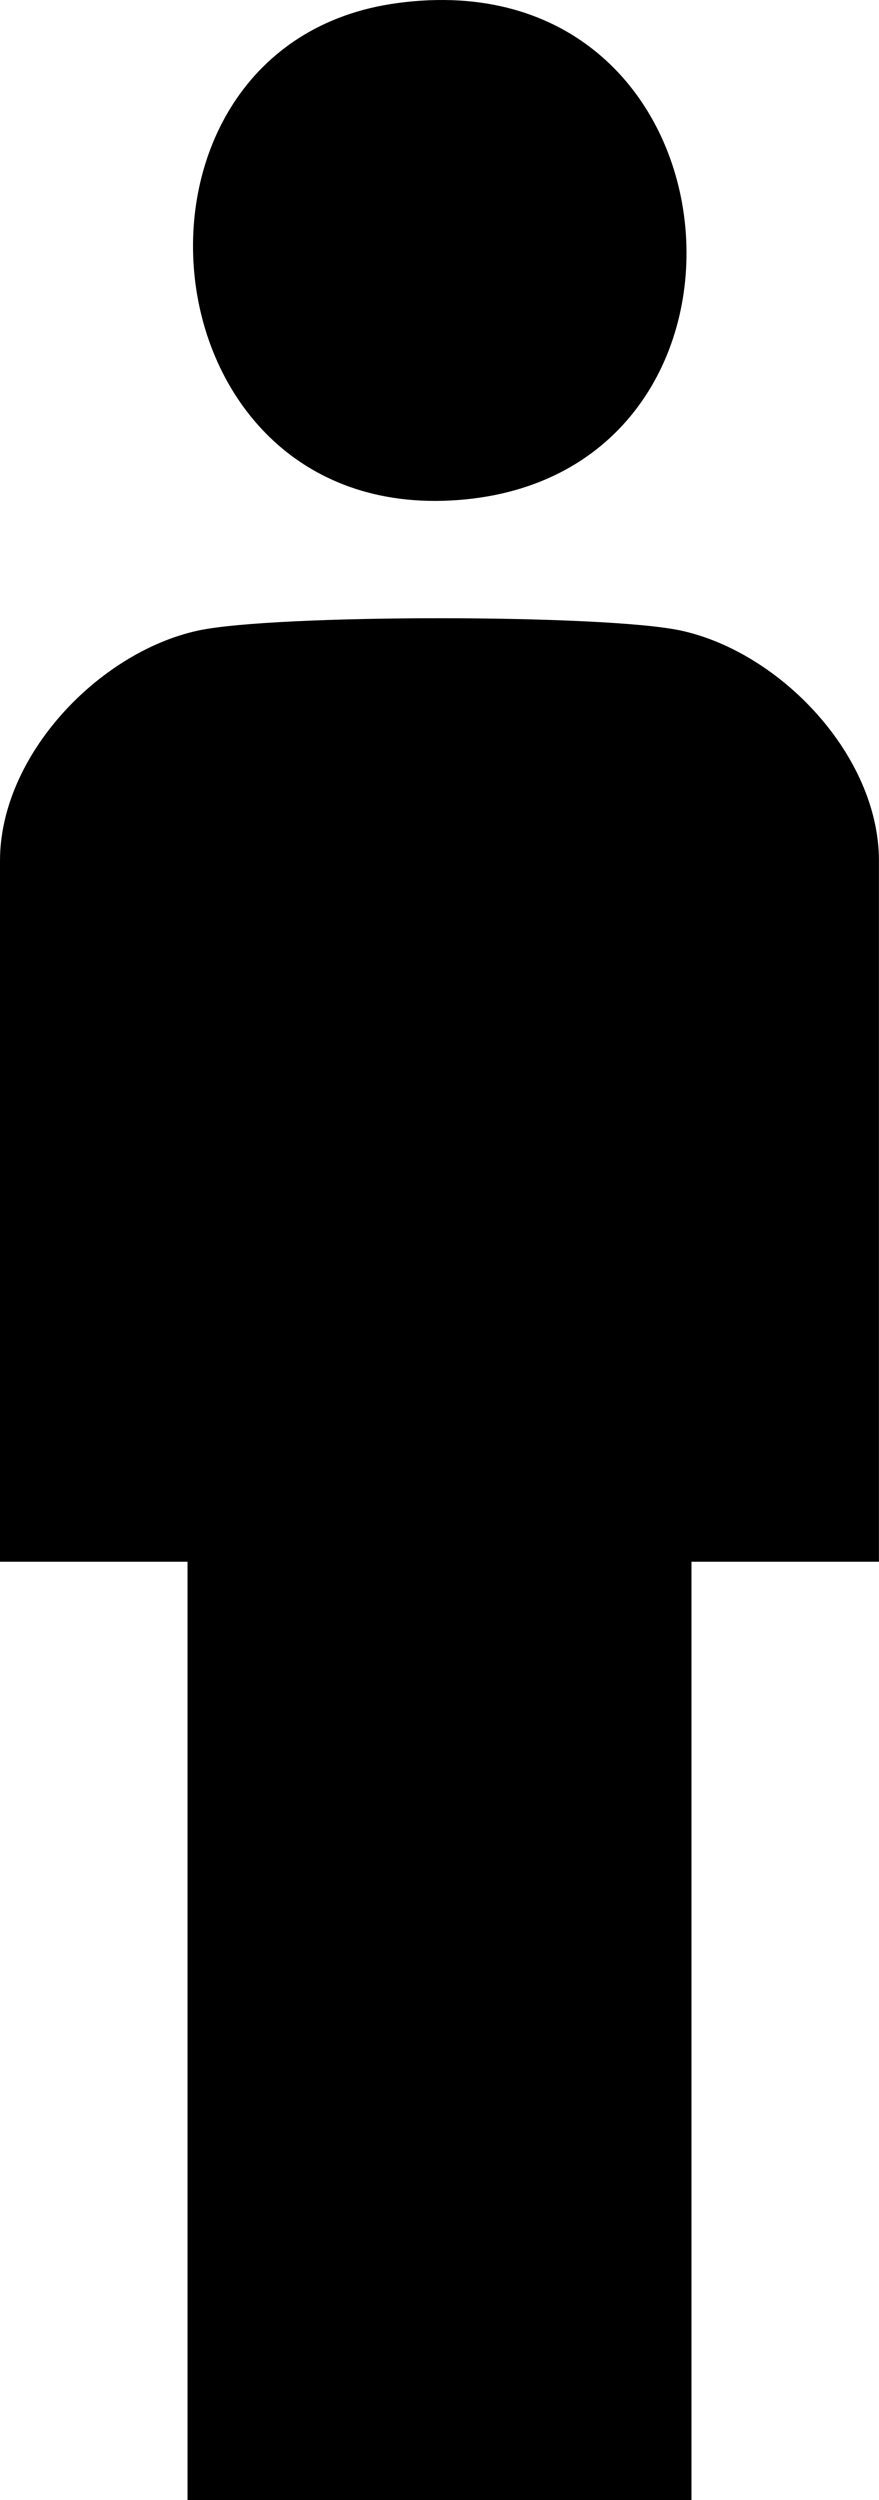 <?xml version="1.0" encoding="UTF-8"?>
<svg id="Laag_2" data-name="Laag 2" xmlns="http://www.w3.org/2000/svg" viewBox="0 0 150 426.27">
  <g id="Laag_1-2" data-name="Laag 1">
    <g>
      <path d="M150,266.27h-32v160H32v-160H0v-119.5c0-17.96,16.82-35.54,33.75-39.25,12.91-2.82,69.6-2.82,82.49,0,16.95,3.7,33.75,21.3,33.75,39.25v119.5Z"/>
      <path d="M67.76.53c59.7-8.1,67.34,79.2,11.62,84.62C23.49,90.58,16.13,7.54,67.76.53Z"/>
    </g>
  </g>
</svg>
